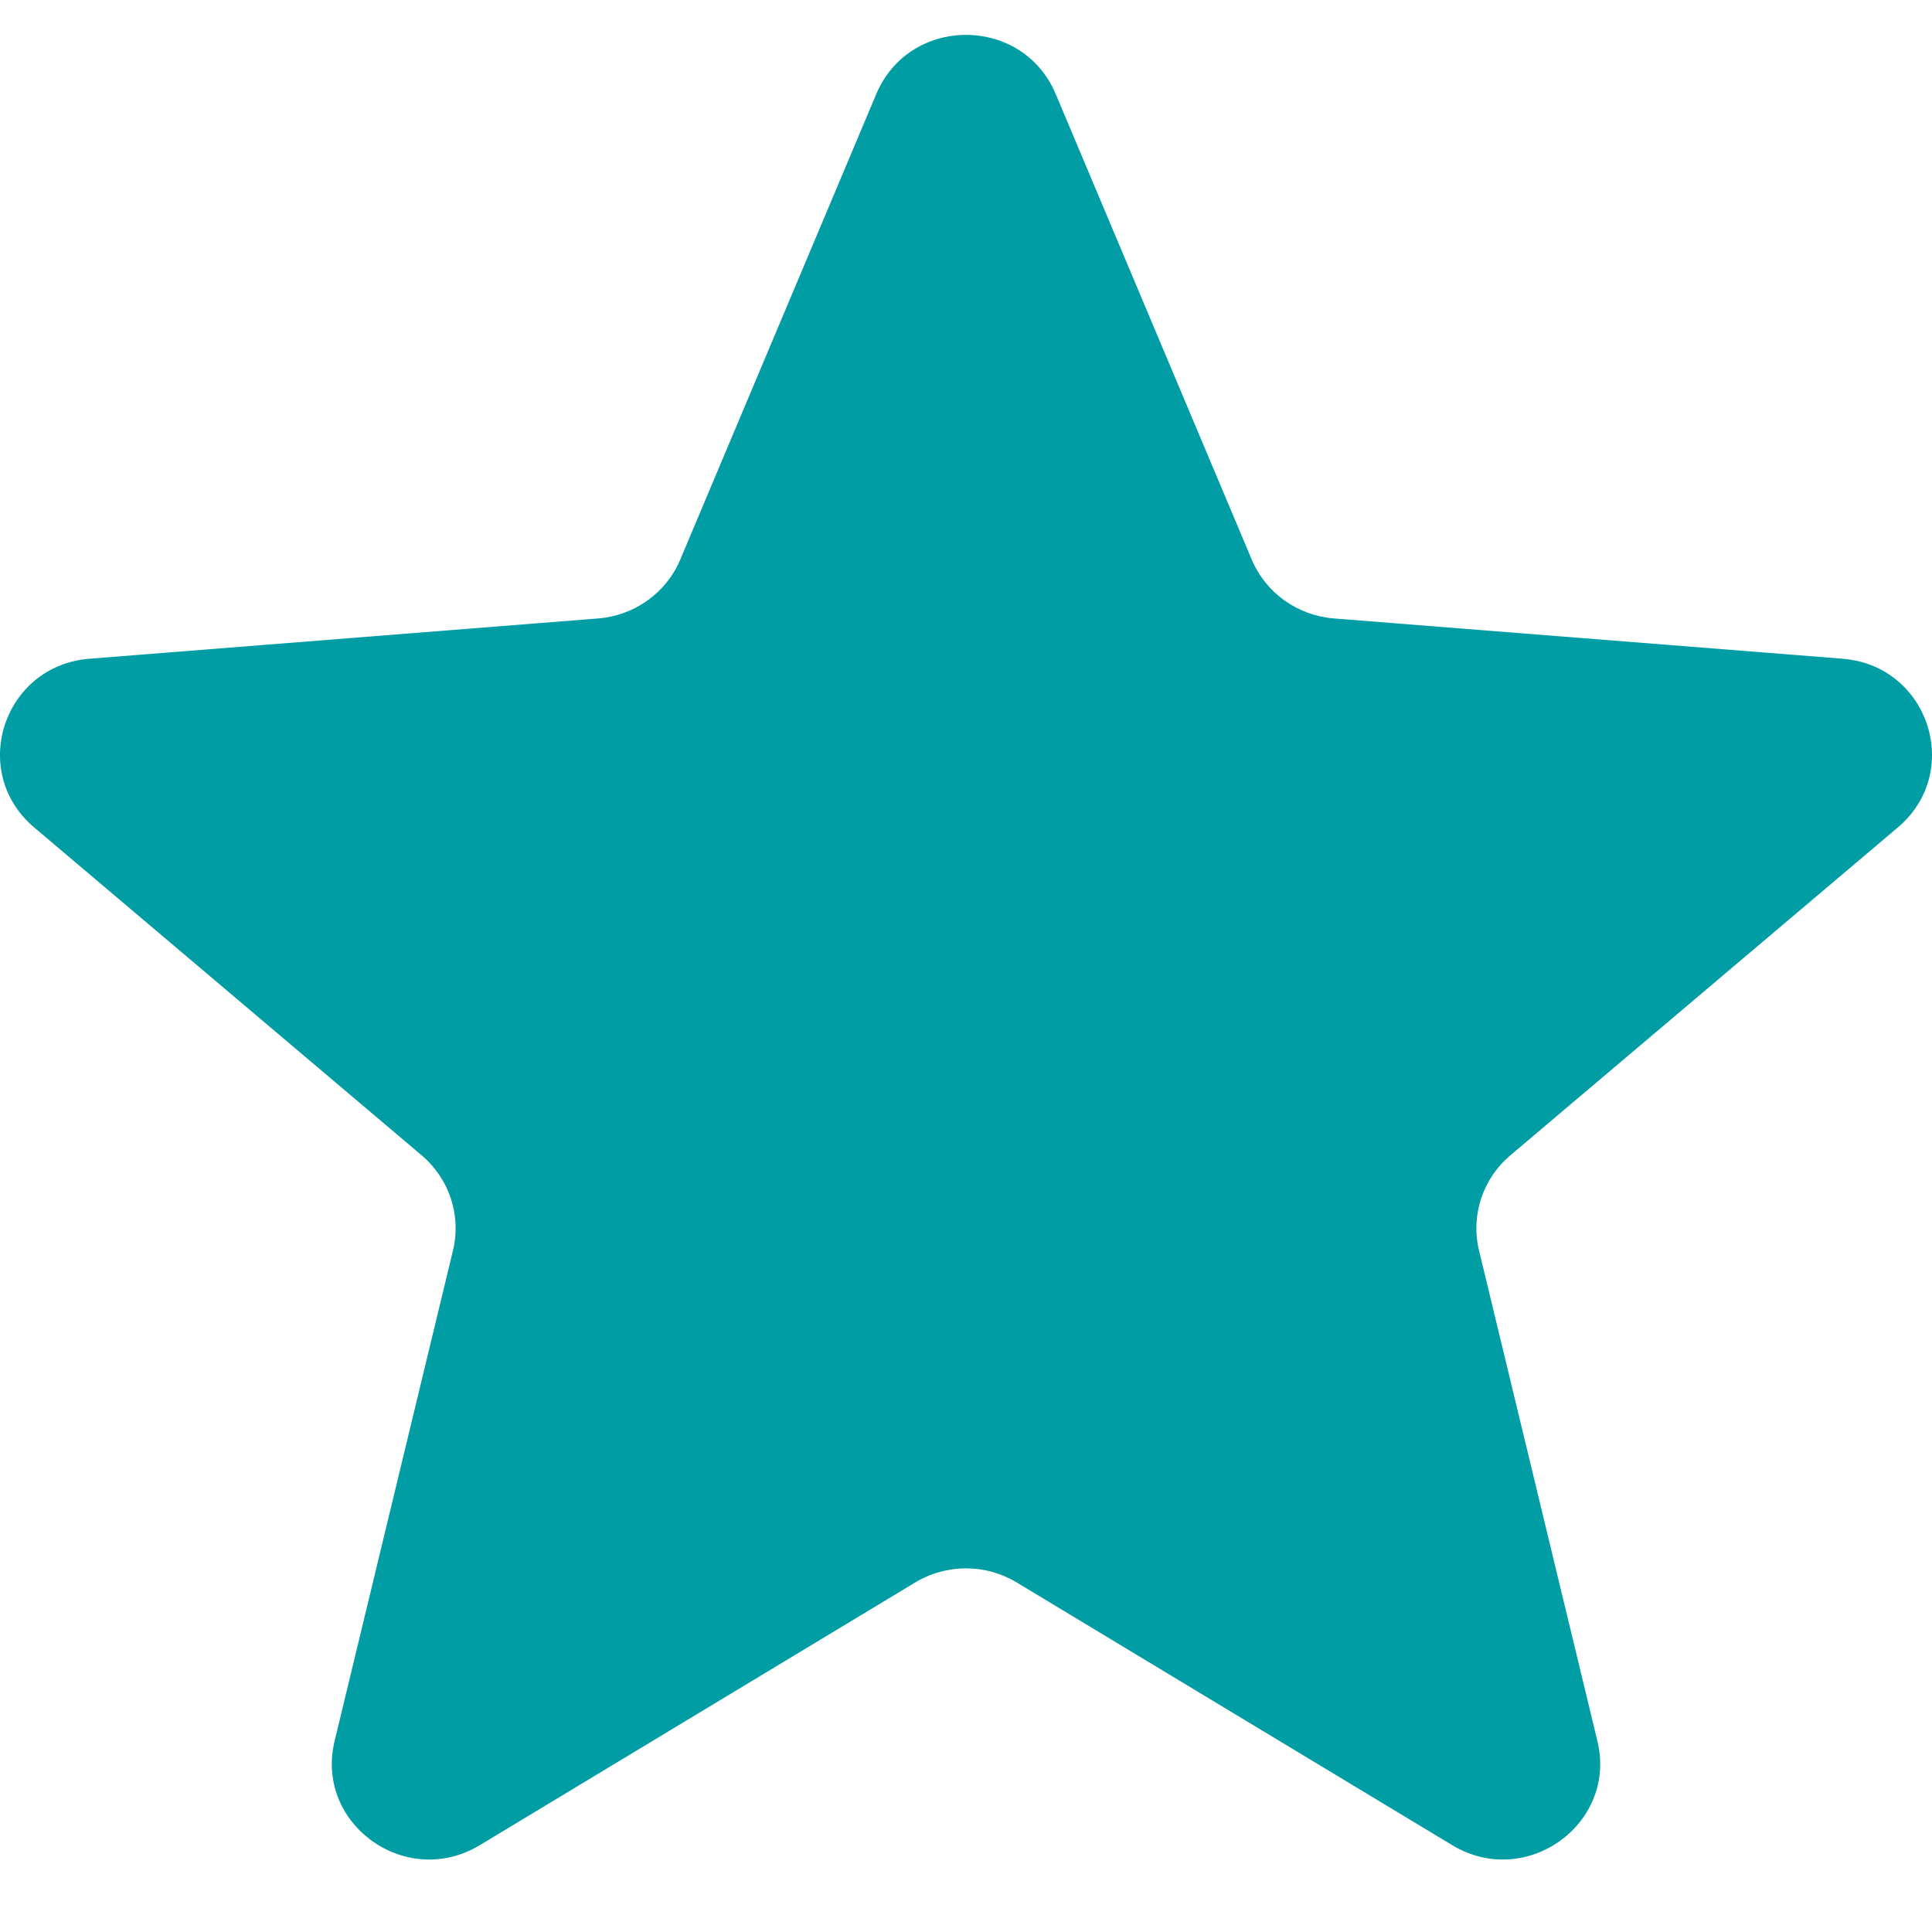 <svg xmlns="http://www.w3.org/2000/svg" width="20" height="20" viewBox="0 0 20 20" fill="none"><path d="M9.071 0.974C9.415 0.157 10.585 0.157 10.929 0.974L12.958 5.793C13.103 6.137 13.431 6.372 13.807 6.402L19.073 6.819C19.965 6.889 20.327 7.989 19.647 8.565L15.635 11.96C15.348 12.203 15.223 12.583 15.311 12.946L16.536 18.022C16.744 18.882 15.797 19.562 15.033 19.101L10.524 16.381C10.203 16.187 9.797 16.187 9.475 16.381L4.967 19.101C4.203 19.562 3.256 18.882 3.464 18.022L4.689 12.946C4.777 12.583 4.652 12.203 4.365 11.96L0.353 8.565C-0.327 7.989 0.035 6.889 0.927 6.819L6.193 6.402C6.569 6.372 6.897 6.137 7.042 5.793L9.071 0.974Z" fill="#009EA4"></path></svg>